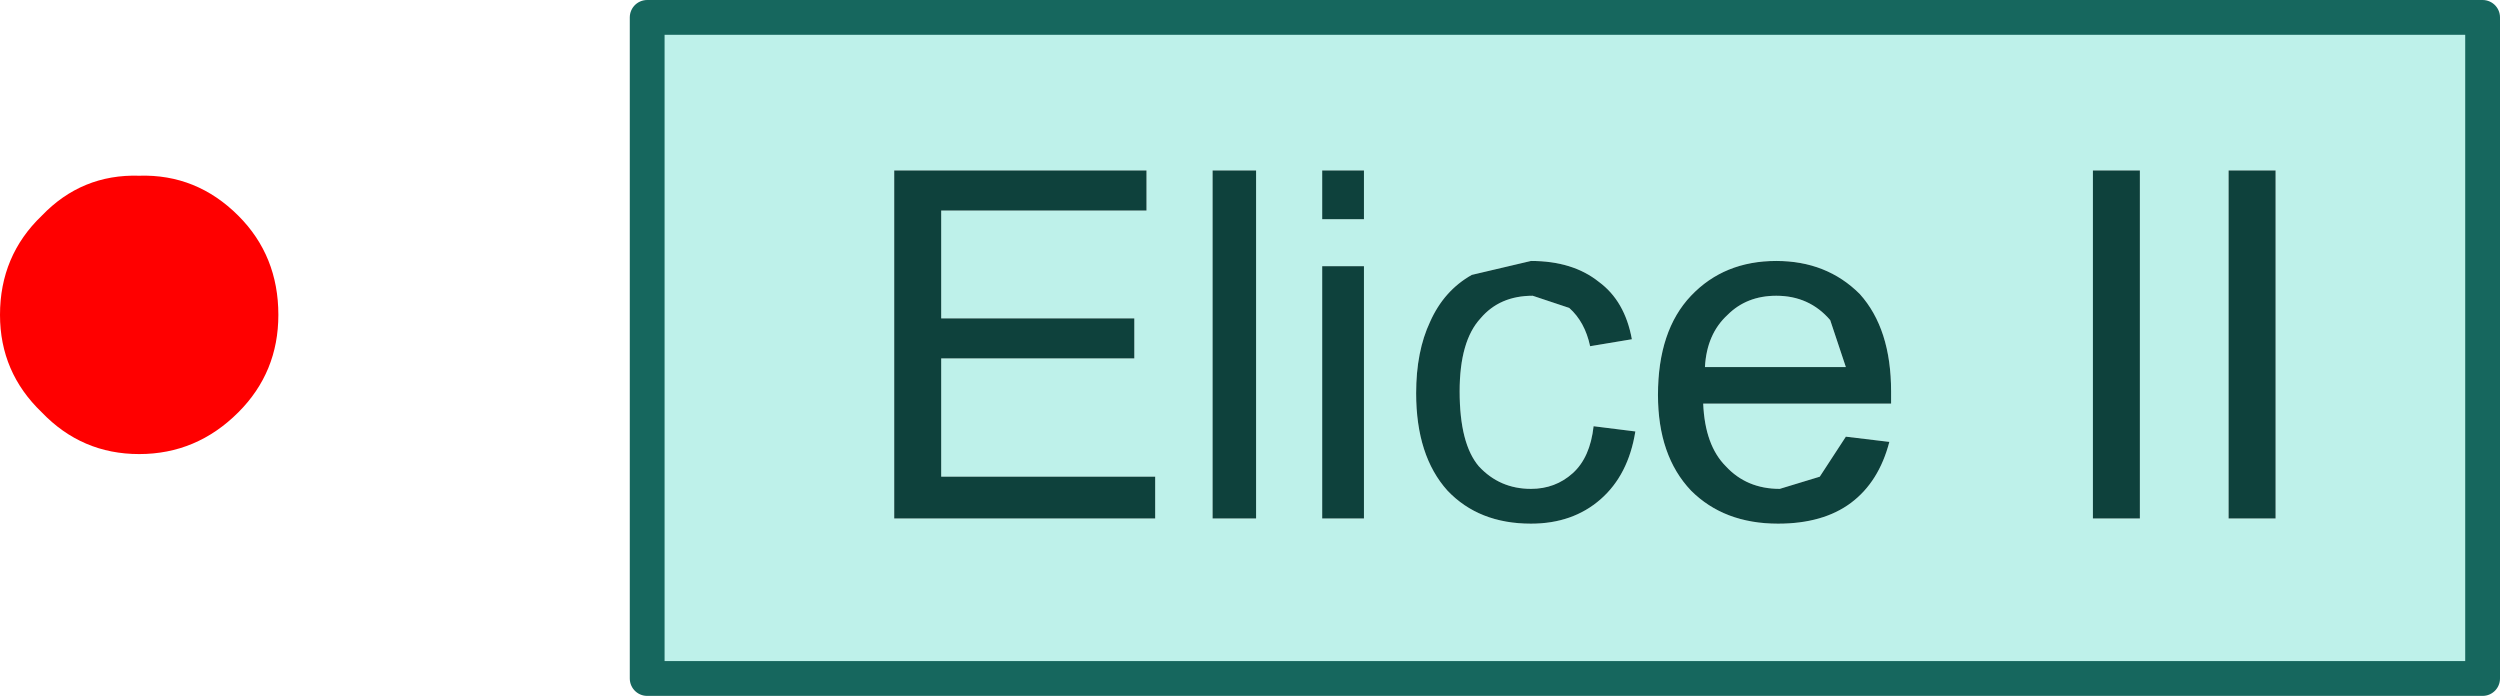 <?xml version="1.0" encoding="UTF-8" standalone="no"?>
<svg xmlns:xlink="http://www.w3.org/1999/xlink" height="20.0px" width="71.85px" xmlns="http://www.w3.org/2000/svg">
  <g transform="matrix(1.0, 0.0, 0.0, 1.0, 4.0, 9.05)">
    <path d="M61.4 -4.15 L60.05 -4.15 60.05 5.85 61.4 5.85 61.4 -4.15 M57.5 -4.15 L56.15 -4.15 56.15 5.85 57.5 5.85 57.5 -4.15 M49.45 -0.6 Q48.5 -1.55 47.05 -1.55 45.55 -1.55 44.6 -0.55 43.65 0.45 43.65 2.3 43.65 4.05 44.6 5.05 45.55 6.0 47.1 6.0 48.4 6.0 49.2 5.4 50.0 4.8 50.3 3.65 L49.05 3.5 48.3 4.65 47.15 5.0 Q46.2 5.0 45.6 4.35 45.0 3.75 44.95 2.55 L50.35 2.55 50.35 2.2 Q50.35 0.4 49.45 -0.6 M35.2 -1.4 L34.0 -1.4 34.0 5.85 35.2 5.85 35.2 -1.4 M34.0 -4.15 L34.0 -2.75 35.2 -2.75 35.2 -4.15 34.0 -4.15 M40.0 -1.55 L38.3 -1.15 Q37.5 -0.7 37.1 0.2 36.7 1.05 36.7 2.25 36.7 4.05 37.6 5.05 38.5 6.0 40.0 6.0 41.2 6.0 42.0 5.3 42.8 4.6 43.0 3.35 L41.8 3.2 Q41.7 4.1 41.2 4.55 40.7 5.0 40.0 5.0 39.1 5.0 38.5 4.35 37.95 3.7 37.95 2.2 37.95 0.75 38.55 0.1 39.1 -0.55 40.05 -0.55 L41.1 -0.2 Q41.55 0.2 41.7 0.9 L42.9 0.7 Q42.7 -0.4 41.95 -0.95 41.2 -1.55 40.0 -1.55 M32.1 -4.15 L30.85 -4.15 30.85 5.85 32.1 5.85 32.1 -4.15 M28.95 -4.15 L21.7 -4.15 21.7 5.85 29.2 5.85 29.2 4.65 23.05 4.65 23.05 1.25 28.6 1.25 28.6 0.1 23.05 0.1 23.05 -3.0 28.95 -3.0 28.95 -4.15 M14.6 3.45 L14.6 -8.55 67.35 -8.55 67.35 10.45 14.6 10.45 14.6 3.45 M48.6 0.15 L49.05 1.5 45.0 1.5 Q45.05 0.55 45.65 0.0 46.2 -0.55 47.05 -0.55 48.0 -0.55 48.6 0.15" fill="#bef1ea" fill-rule="evenodd" stroke="none"/>
    <path d="M28.95 -4.15 L28.95 -3.0 23.05 -3.0 23.05 0.1 28.6 0.1 28.6 1.25 23.05 1.25 23.05 4.65 29.2 4.65 29.2 5.85 21.7 5.85 21.7 -4.15 28.95 -4.15 M32.1 -4.15 L32.1 5.85 30.85 5.85 30.85 -4.15 32.1 -4.15 M40.0 -1.55 Q41.2 -1.55 41.95 -0.95 42.7 -0.4 42.9 0.7 L41.7 0.9 Q41.55 0.2 41.1 -0.2 L40.05 -0.55 Q39.1 -0.55 38.55 0.1 37.95 0.75 37.95 2.2 37.95 3.7 38.5 4.35 39.1 5.0 40.0 5.0 40.7 5.0 41.2 4.55 41.7 4.1 41.8 3.2 L43.0 3.35 Q42.8 4.6 42.0 5.3 41.2 6.0 40.0 6.0 38.5 6.0 37.6 5.05 36.7 4.05 36.7 2.25 36.7 1.05 37.1 0.2 37.5 -0.7 38.3 -1.15 L40.0 -1.55 M34.0 -4.15 L35.2 -4.15 35.2 -2.75 34.0 -2.75 34.0 -4.15 M35.2 -1.4 L35.2 5.85 34.0 5.85 34.0 -1.4 35.2 -1.4 M49.45 -0.6 Q50.35 0.4 50.35 2.2 L50.35 2.55 44.95 2.55 Q45.0 3.75 45.6 4.35 46.2 5.0 47.15 5.0 L48.3 4.65 49.05 3.5 50.3 3.65 Q50.0 4.8 49.2 5.4 48.4 6.0 47.1 6.0 45.55 6.0 44.6 5.05 43.65 4.05 43.65 2.3 43.65 0.45 44.6 -0.55 45.55 -1.55 47.05 -1.55 48.5 -1.55 49.45 -0.6 M57.5 -4.15 L57.5 5.85 56.15 5.85 56.15 -4.15 57.5 -4.15 M61.4 -4.15 L61.4 5.85 60.05 5.85 60.05 -4.15 61.4 -4.15 M48.6 0.15 Q48.0 -0.55 47.05 -0.55 46.2 -0.55 45.65 0.0 45.05 0.55 45.0 1.5 L49.05 1.5 48.6 0.15" fill="#0e413c" fill-rule="evenodd" stroke="none"/>
    <path d="M14.6 3.45 L14.6 -8.55 67.35 -8.55 67.35 10.45 14.6 10.45 14.6 3.45 Z" fill="none" stroke="#16675e" stroke-linecap="round" stroke-linejoin="round" stroke-width="1.0"/>
    <path d="M-2.8 2.8 Q-4.0 1.65 -4.0 0.0 -4.0 -1.7 -2.8 -2.85 -1.65 -4.05 0.0 -4.0 1.65 -4.05 2.85 -2.85 4.0 -1.7 4.0 0.0 4.0 1.65 2.85 2.8 1.65 4.0 0.0 4.0 -1.65 4.0 -2.8 2.8" fill="#ff0000" fill-rule="evenodd" stroke="none"/>
  </g>
</svg>
